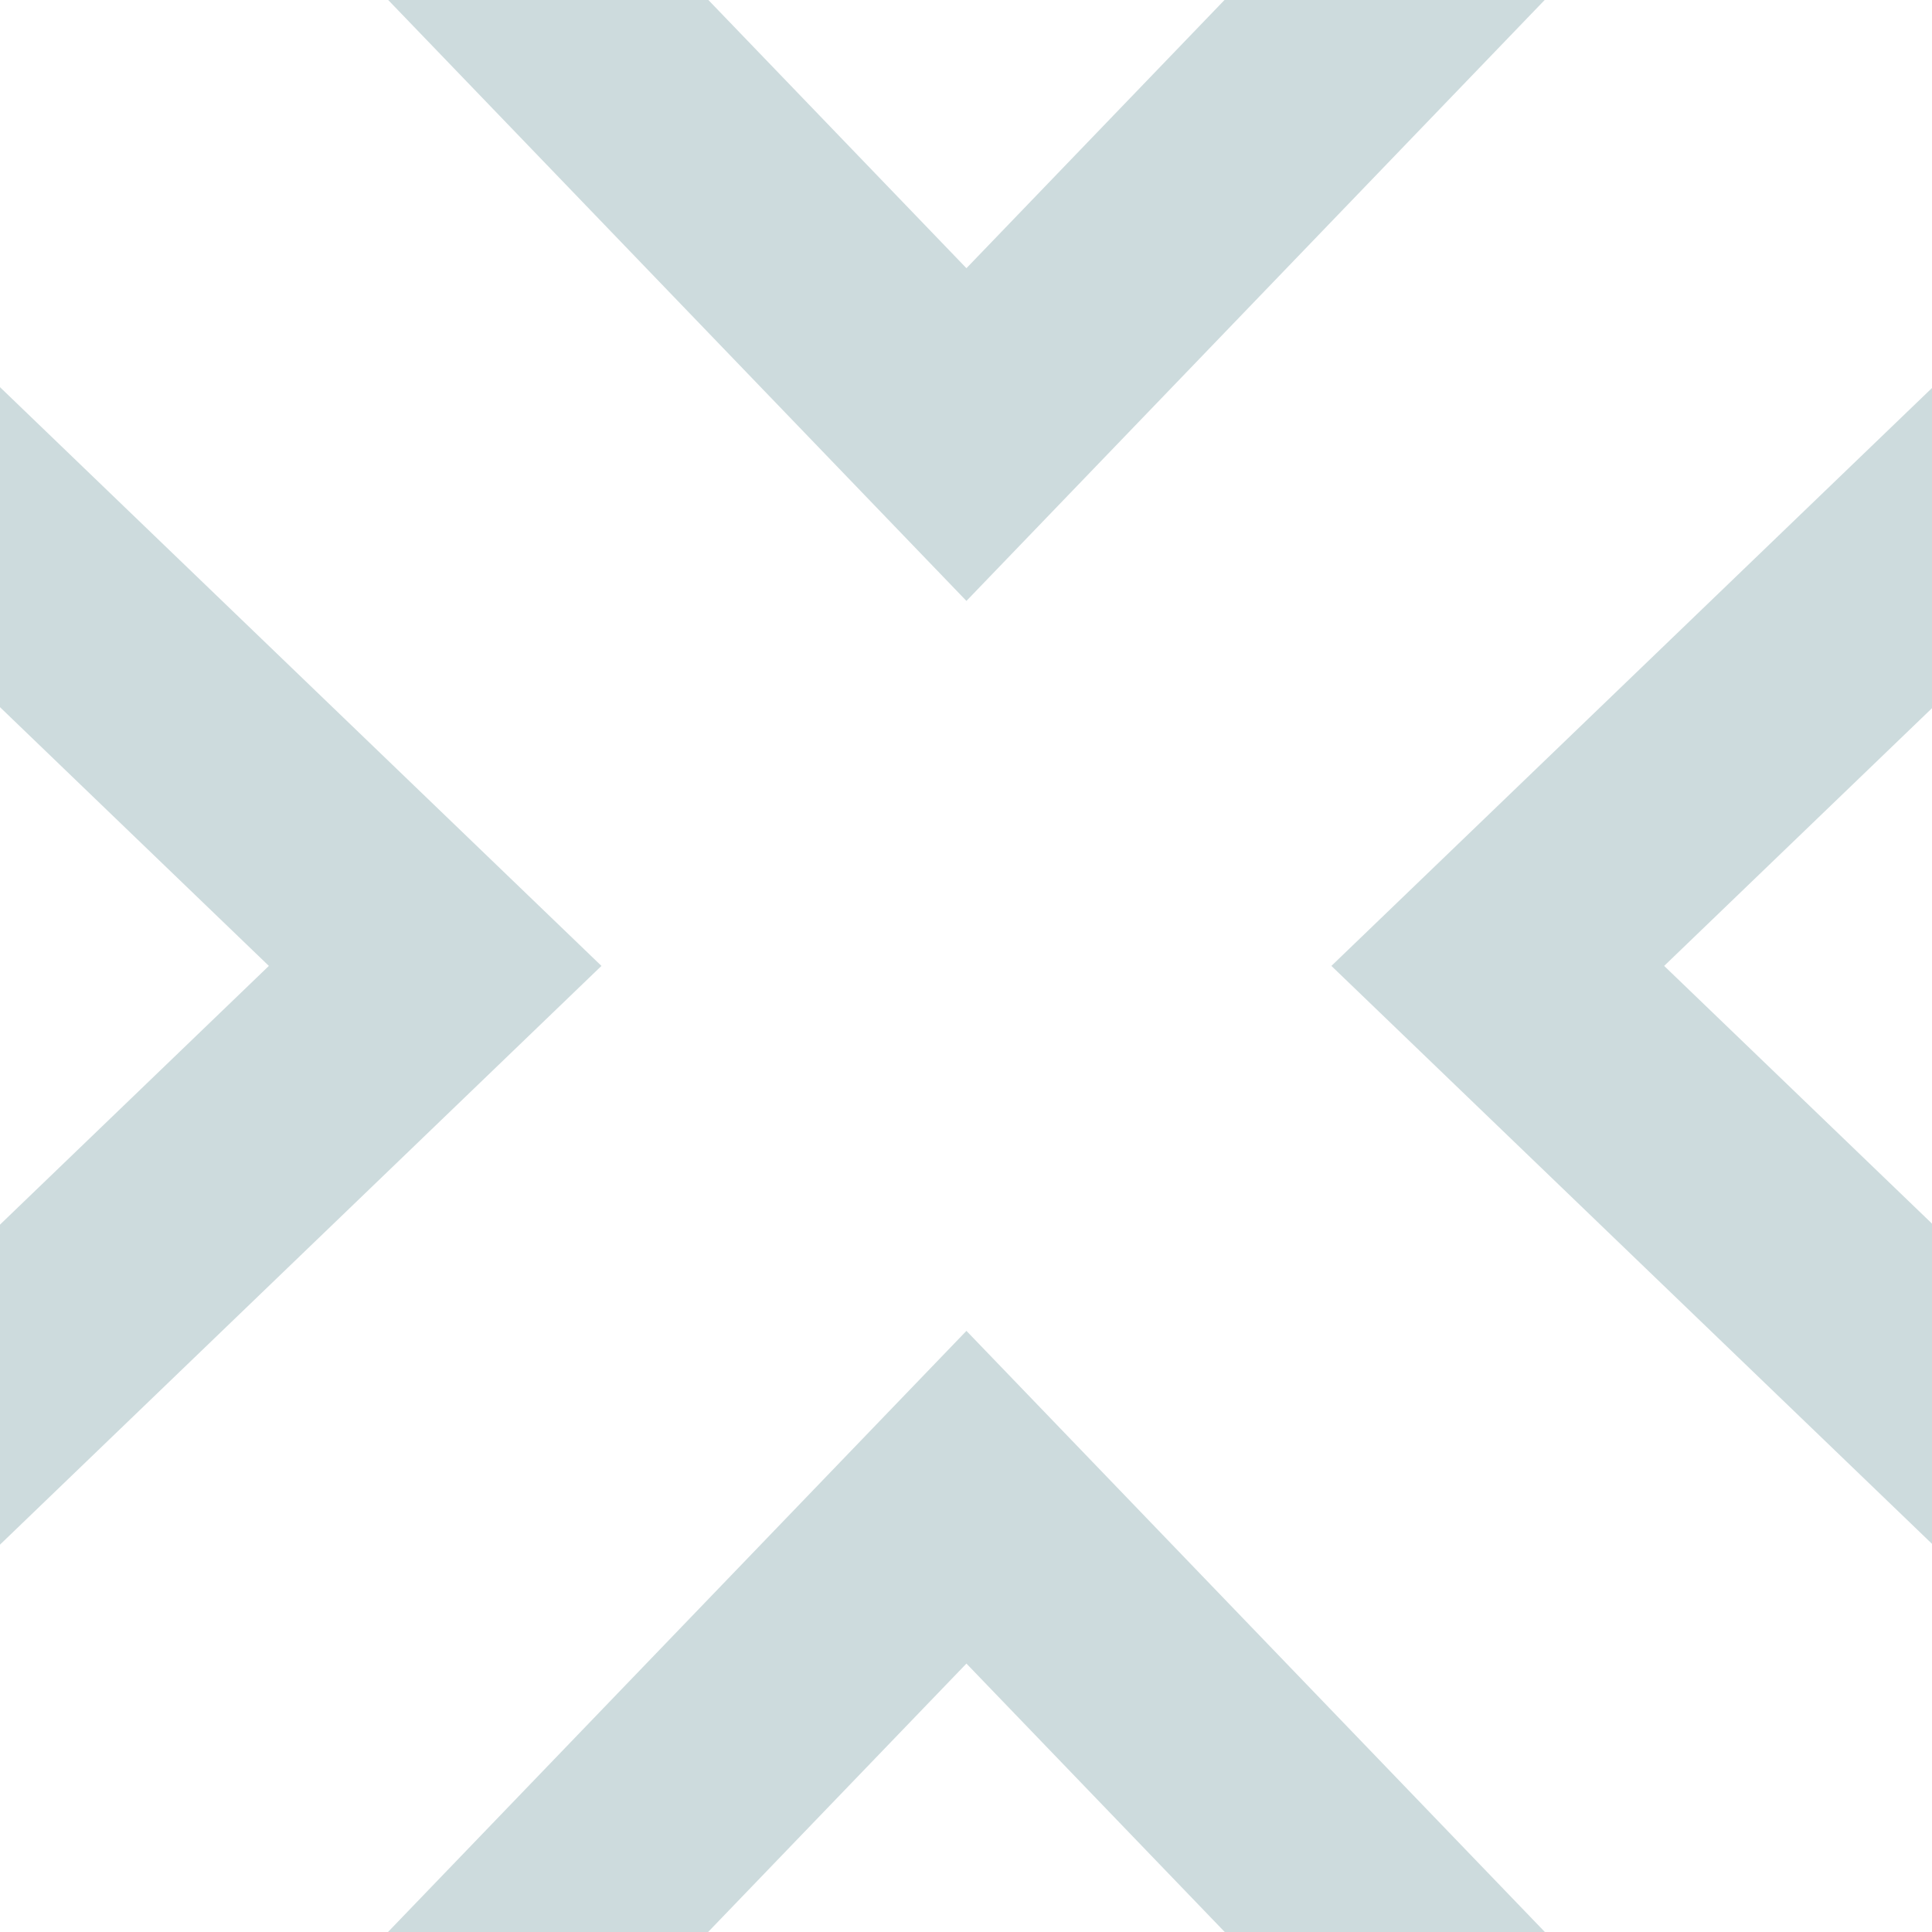 <svg width="193" height="193" viewBox="0 0 193 193" fill="none" xmlns="http://www.w3.org/2000/svg">
<path d="M154.326 193H122.347L96.543 166.185L70.739 193H38.76L96.543 132.95L154.326 193ZM60.083 96.491L0 154.305V122.336L26.859 96.491L0 70.644V38.676L60.083 96.491ZM193 70.745L166.244 96.491L193 122.236V154.224L133.002 96.491L193 38.758V70.745ZM96.543 60.03L38.779 0H70.763L96.543 26.792L122.323 0H154.307L96.543 60.03Z" fill="#094C57" fill-opacity="0.2"/>
</svg>
